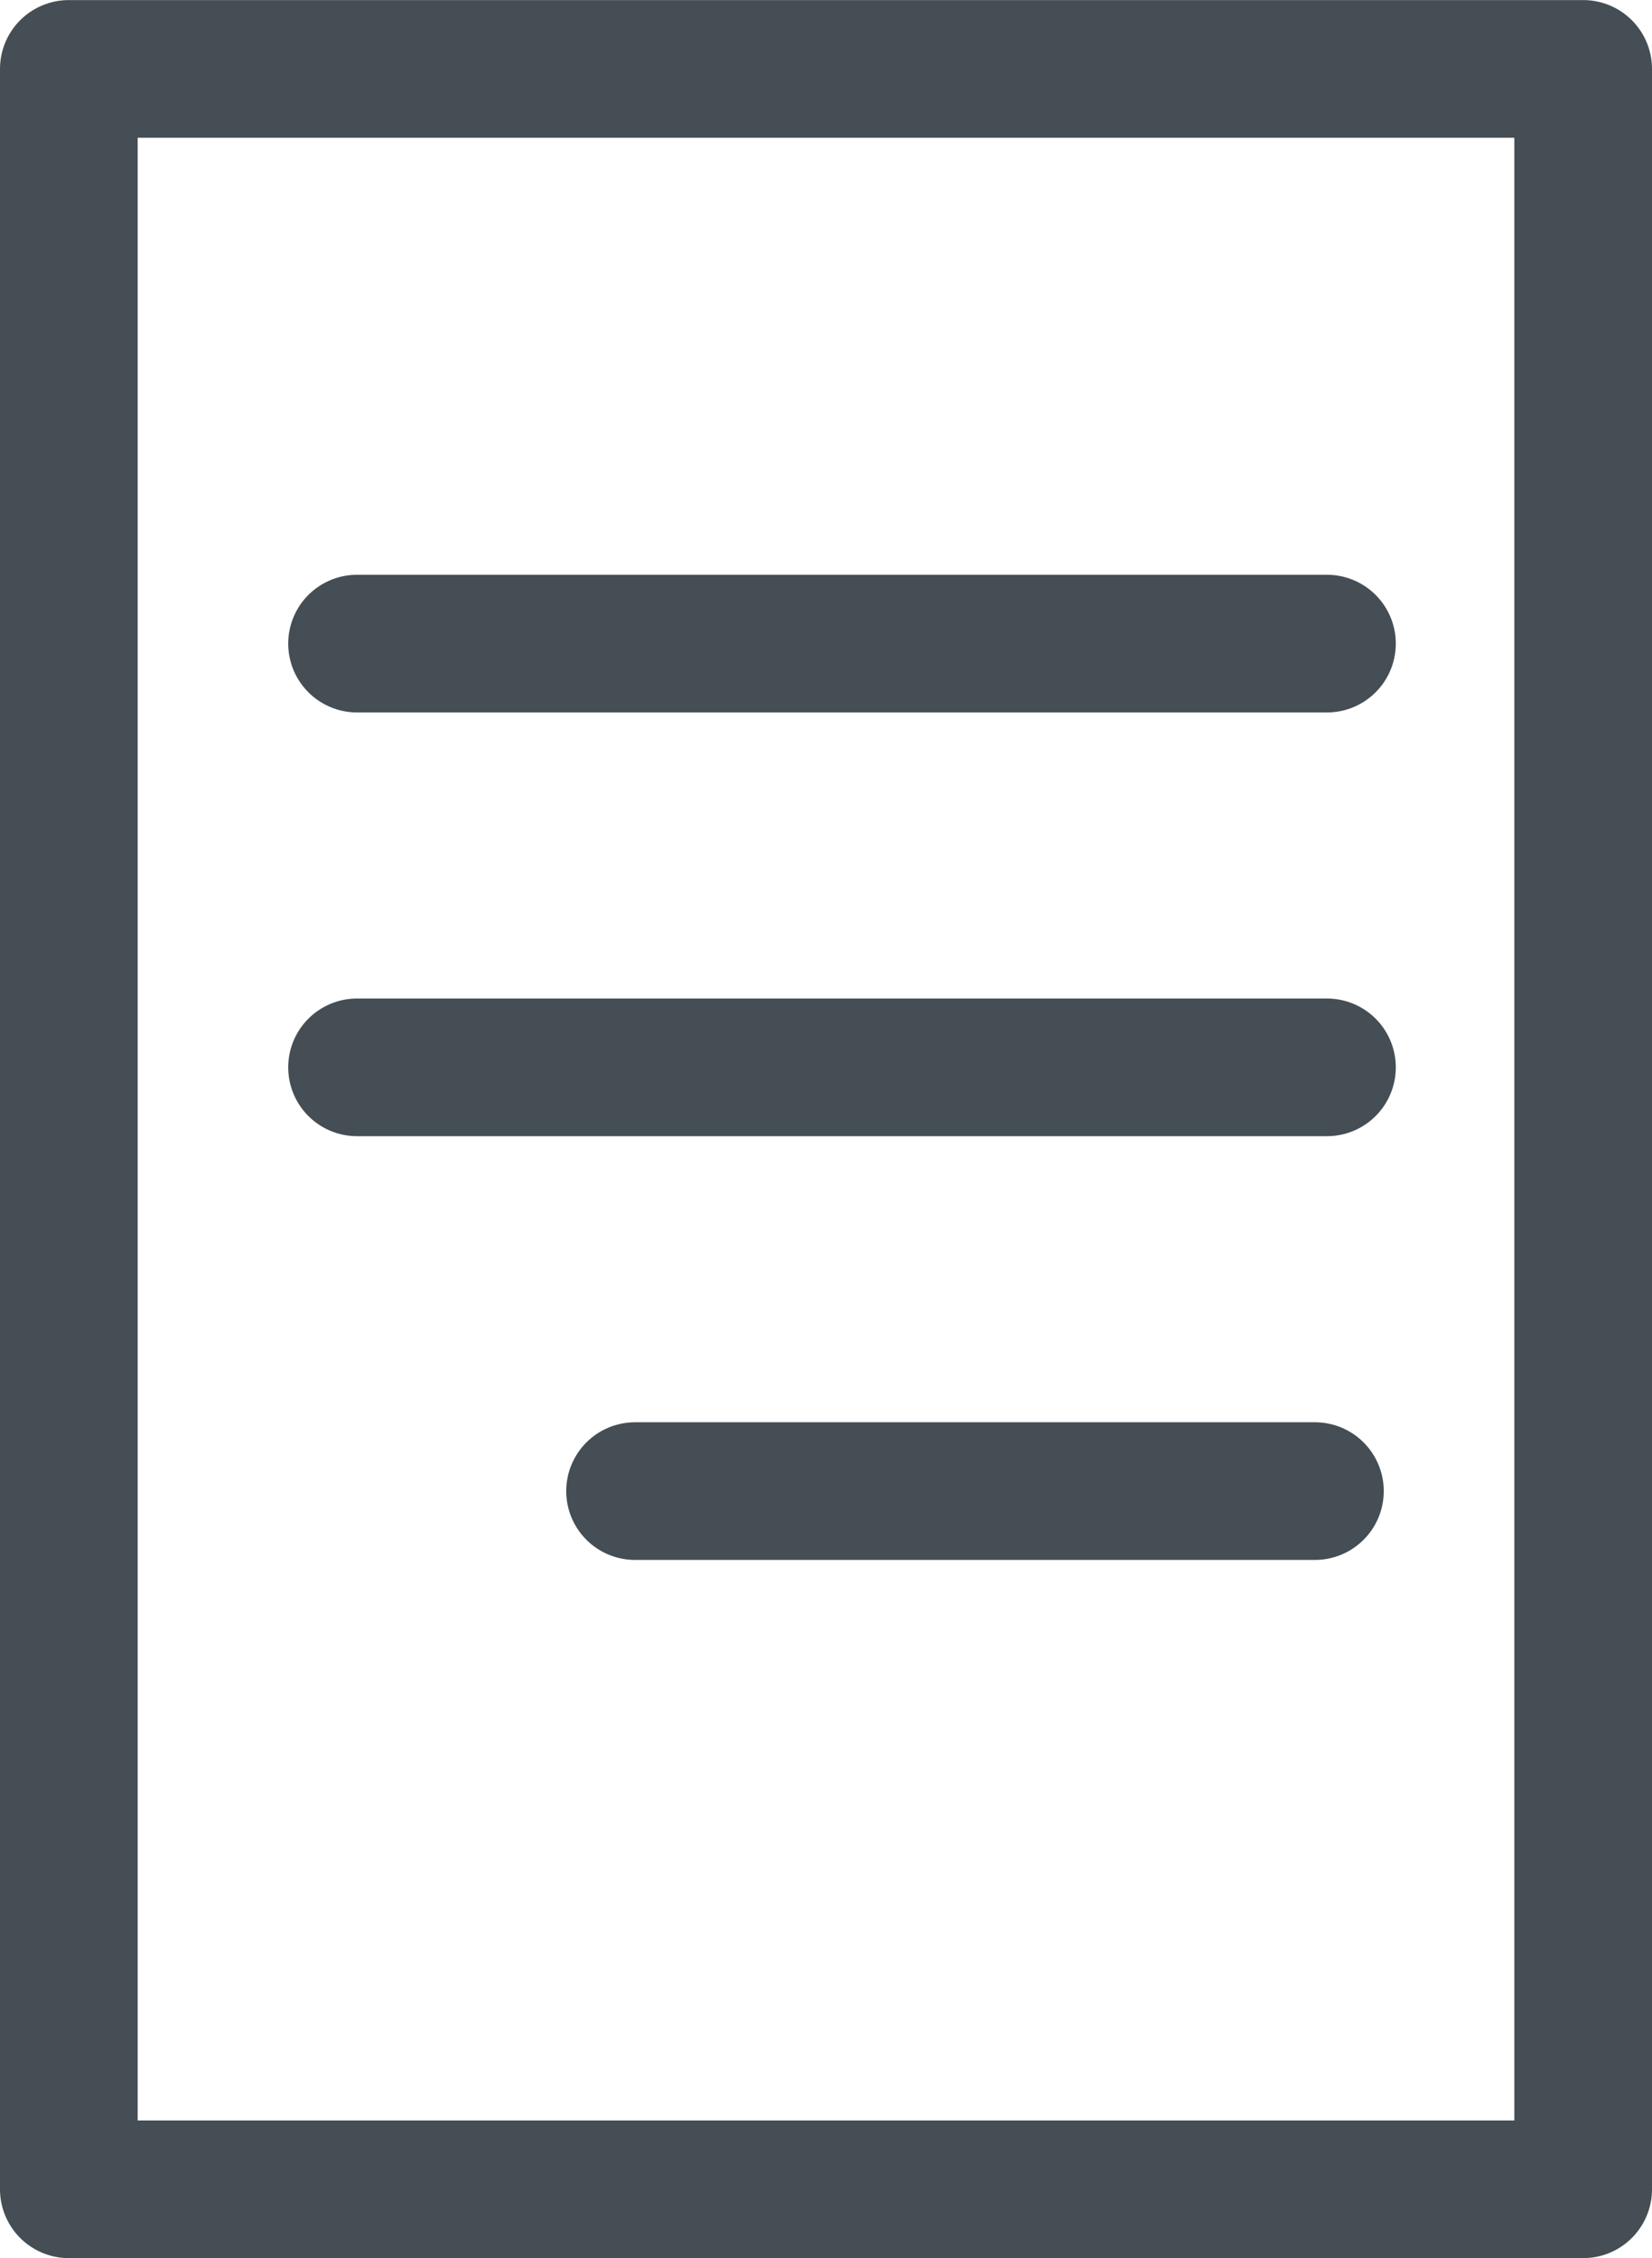 <svg xmlns="http://www.w3.org/2000/svg" width="24" height="32.804" viewBox="0 0 24 32.804"><defs><style>.a,.b,.d{fill:none;}.a,.b{stroke:#444e54;stroke-width:2px;}.a{stroke-linejoin:round;}.b{stroke-linecap:round;}.c{stroke:none;}</style></defs><g transform="translate(-1798 -819.679)"><g transform="translate(730 -6523.445)"><g class="a" transform="translate(1068 7343.125)"><rect class="c" width="24" height="32.804"/><rect class="d" x="1" y="1" width="22" height="30.804"/></g><line class="b" x2="14.091" transform="translate(1073.187 7352.474)"/><line class="b" x2="14.091" transform="translate(1073.187 7358.63)"/><path class="b" d="M0,0H9.877" transform="translate(1077.226 7364.786)"/></g></g></svg>